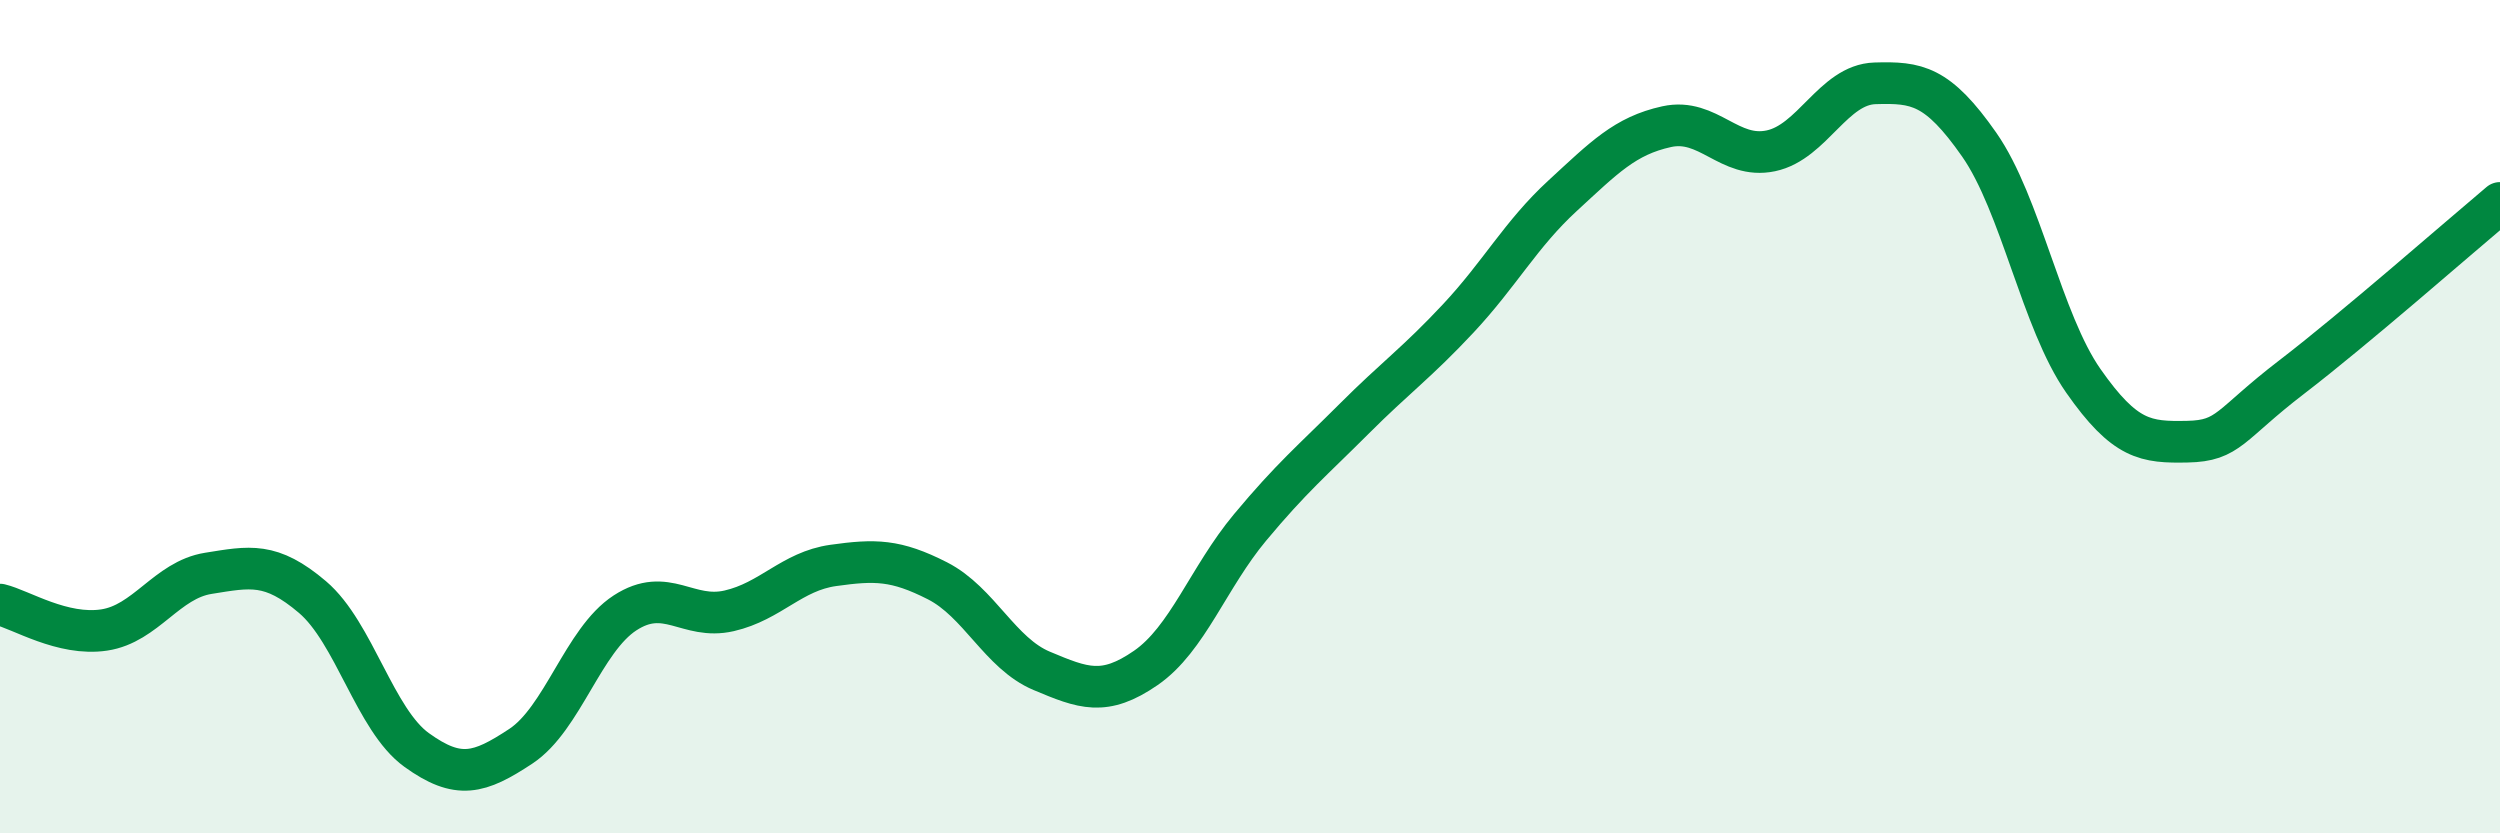 
    <svg width="60" height="20" viewBox="0 0 60 20" xmlns="http://www.w3.org/2000/svg">
      <path
        d="M 0,14.51 C 0.5,14.63 1.5,15.27 2.5,15.12 C 3.5,14.97 4,13.92 5,13.76 C 6,13.6 6.5,13.48 7.5,14.33 C 8.5,15.18 9,17.28 10,18 C 11,18.72 11.5,18.57 12.5,17.91 C 13.5,17.25 14,15.36 15,14.71 C 16,14.06 16.5,14.89 17.5,14.66 C 18.5,14.43 19,13.71 20,13.57 C 21,13.43 21.5,13.43 22.5,13.94 C 23.5,14.45 24,15.68 25,16.1 C 26,16.52 26.5,16.72 27.5,16.03 C 28.5,15.34 29,13.86 30,12.66 C 31,11.46 31.5,11.05 32.5,10.05 C 33.5,9.05 34,8.71 35,7.64 C 36,6.57 36.5,5.62 37.5,4.7 C 38.5,3.78 39,3.26 40,3.04 C 41,2.82 41.5,3.83 42.5,3.62 C 43.5,3.41 44,2.03 45,2 C 46,1.97 46.5,2.04 47.5,3.47 C 48.5,4.9 49,7.71 50,9.14 C 51,10.57 51.5,10.62 52.5,10.6 C 53.5,10.58 53.5,10.2 55,9.05 C 56.5,7.9 59,5.71 60,4.87L60 20L0 20Z"
        fill="#008740"
        opacity="0.1"
        stroke-linecap="round"
        stroke-linejoin="round"
      />
      <path
        d="M 0,14.51 C 0.5,14.63 1.5,15.27 2.5,15.12 C 3.5,14.97 4,13.92 5,13.76 C 6,13.6 6.5,13.48 7.5,14.33 C 8.5,15.18 9,17.28 10,18 C 11,18.72 11.5,18.57 12.5,17.91 C 13.5,17.25 14,15.36 15,14.71 C 16,14.06 16.5,14.89 17.5,14.66 C 18.5,14.43 19,13.71 20,13.57 C 21,13.43 21.5,13.43 22.5,13.94 C 23.5,14.45 24,15.68 25,16.1 C 26,16.52 26.5,16.72 27.5,16.03 C 28.5,15.34 29,13.86 30,12.66 C 31,11.46 31.5,11.05 32.5,10.05 C 33.5,9.05 34,8.71 35,7.64 C 36,6.57 36.5,5.62 37.5,4.7 C 38.5,3.78 39,3.26 40,3.04 C 41,2.82 41.5,3.83 42.5,3.62 C 43.5,3.41 44,2.03 45,2 C 46,1.97 46.5,2.04 47.5,3.47 C 48.5,4.9 49,7.71 50,9.14 C 51,10.57 51.5,10.62 52.5,10.6 C 53.5,10.58 53.5,10.2 55,9.05 C 56.5,7.9 59,5.71 60,4.87"
        stroke="#008740"
        stroke-width="1"
        fill="none"
        stroke-linecap="round"
        stroke-linejoin="round"
      />
    </svg>
  